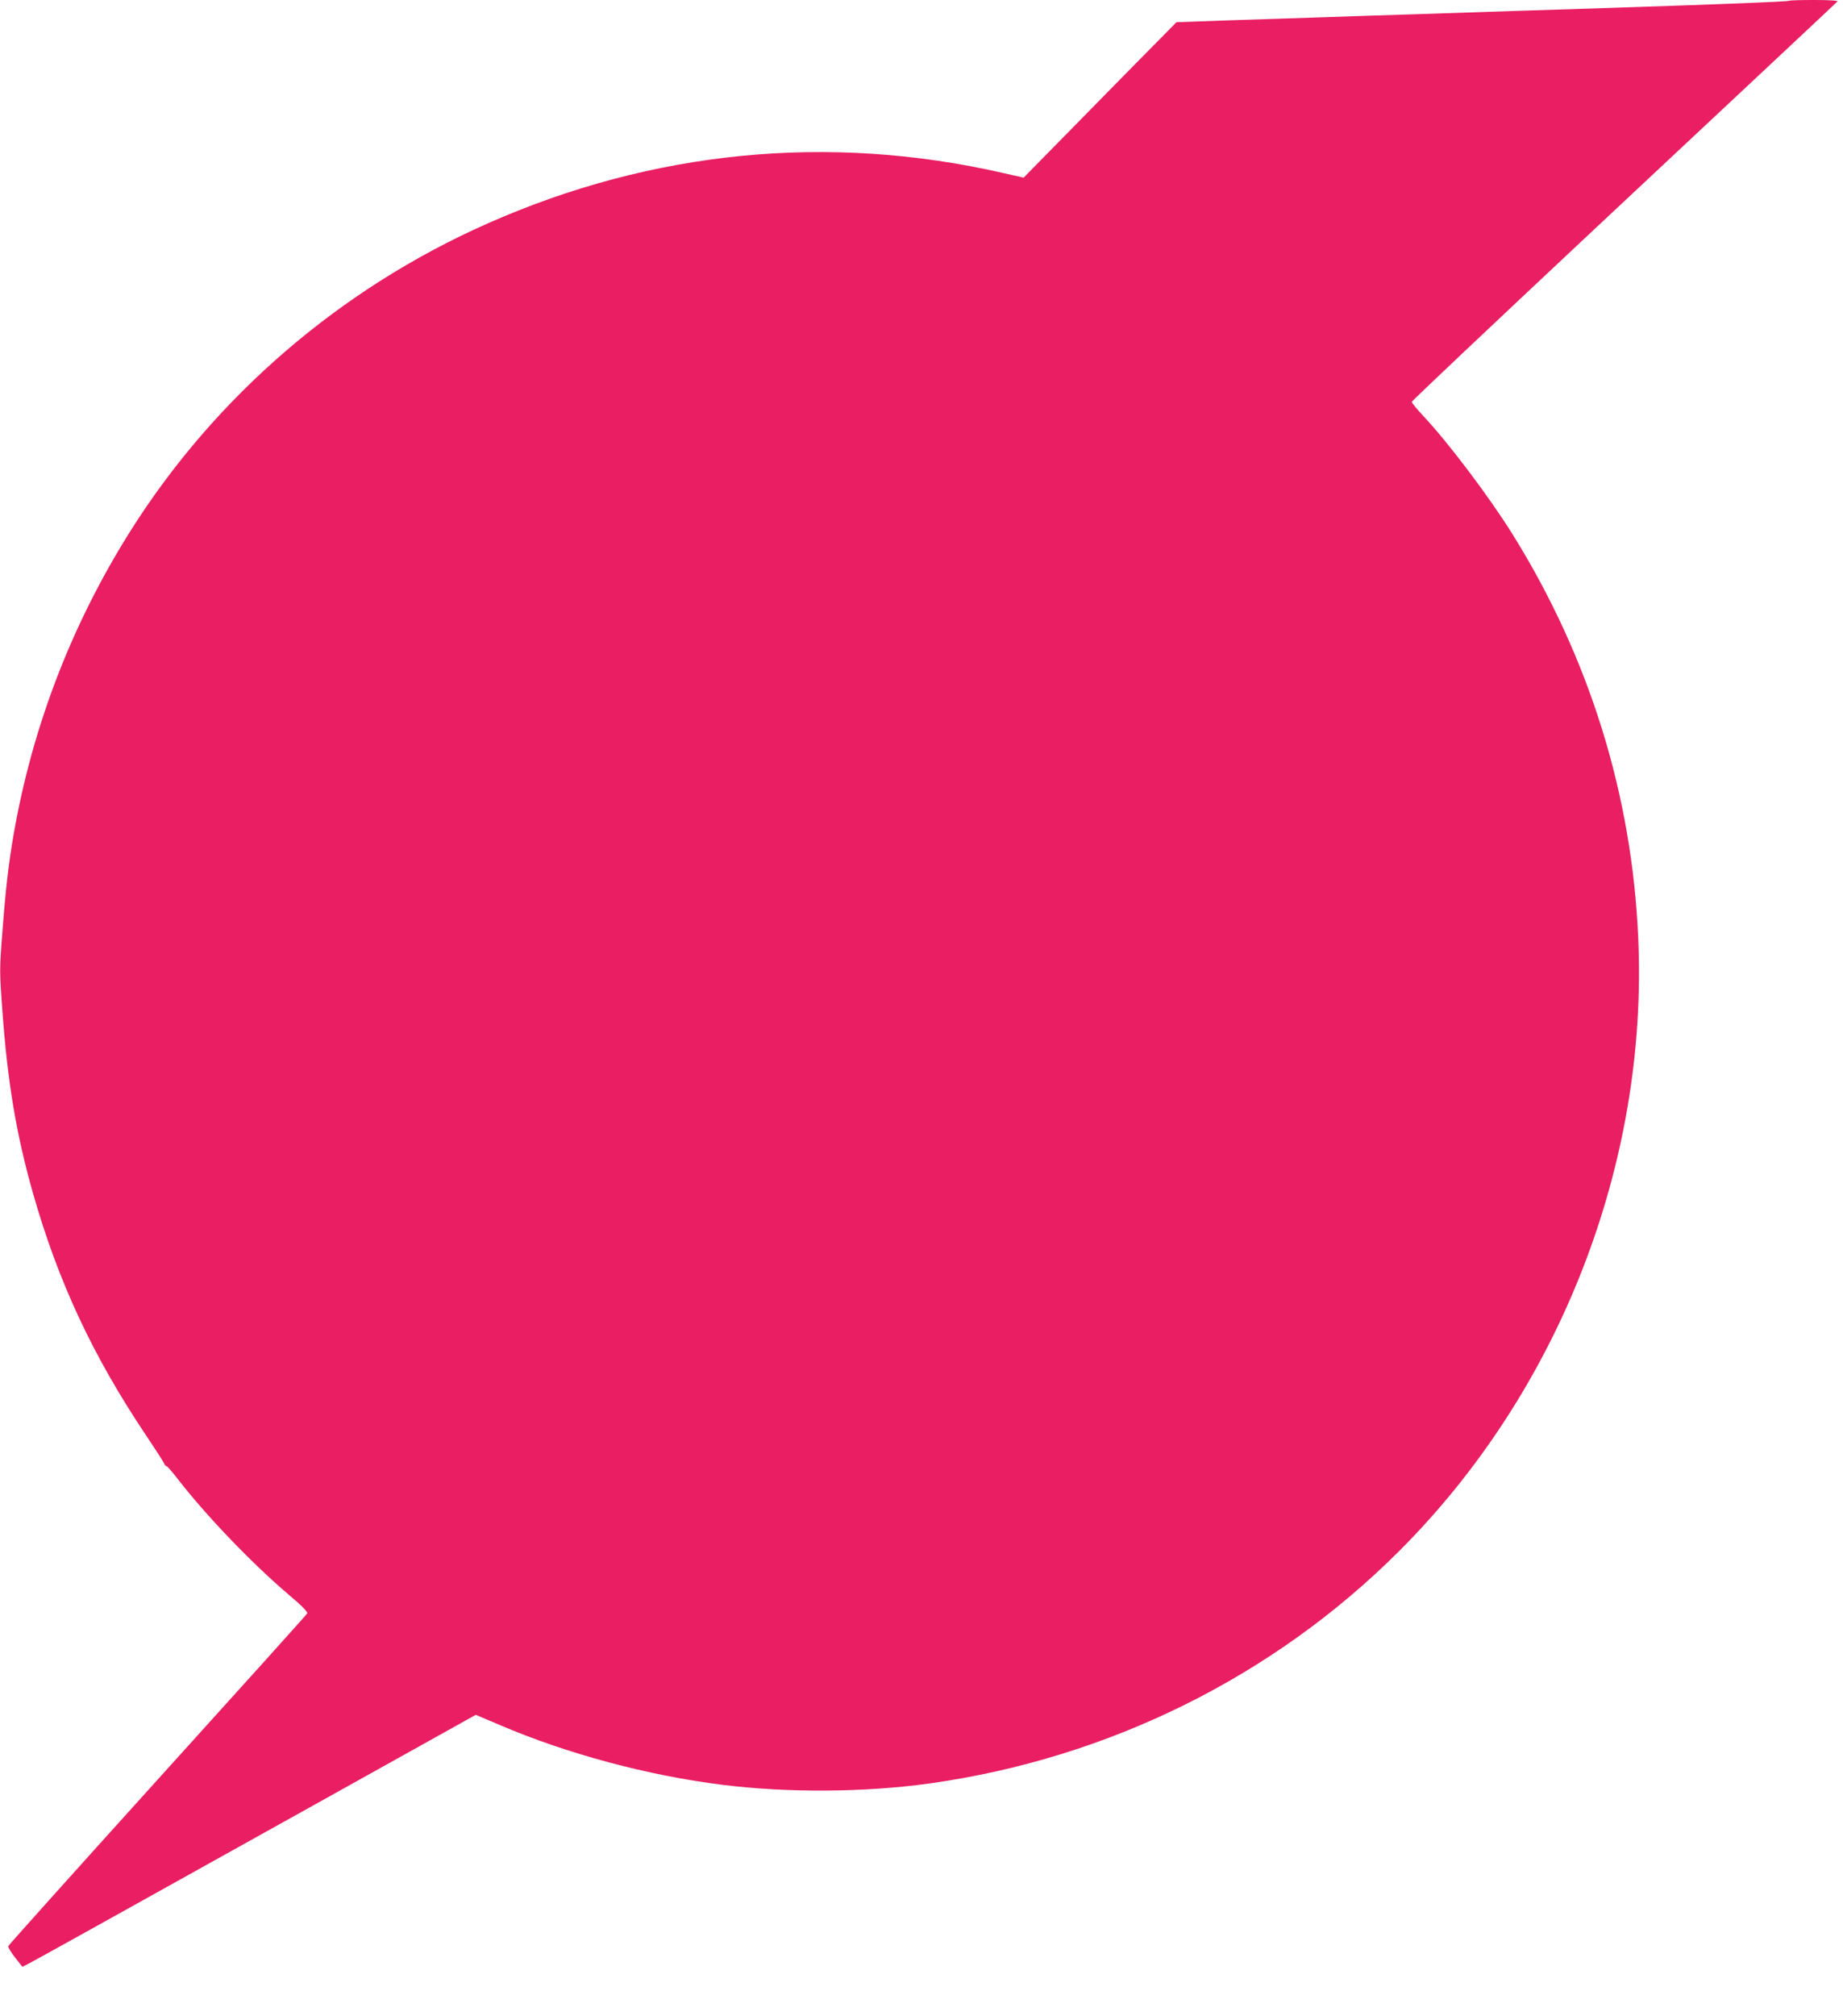 <?xml version="1.0" standalone="no"?>
<!DOCTYPE svg PUBLIC "-//W3C//DTD SVG 20010904//EN"
 "http://www.w3.org/TR/2001/REC-SVG-20010904/DTD/svg10.dtd">
<svg version="1.0" xmlns="http://www.w3.org/2000/svg"
 width="1171pt" height="1280pt" viewBox="0 0 1171 1280"
 preserveAspectRatio="xMidYMid meet">
<g transform="translate(0,1280) scale(0.1,-0.1)"
fill="#e91e63" stroke="none">
<path d="M11368 12795 c-5 -5 -398 -21 -1133 -45 -181 -6 -463 -15 -625 -20
-162 -5 -433 -14 -602 -20 -170 -5 -445 -14 -613 -20 -168 -5 -443 -15 -612
-20 l-308 -11 -145 -147 c-80 -81 -299 -303 -486 -494 l-340 -346 -129 29
c-1108 254 -2229 144 -3277 -320 -934 -413 -1727 -1095 -2267 -1949 -374 -593
-625 -1243 -745 -1934 -32 -185 -51 -350 -72 -631 -17 -216 -17 -241 0 -470
33 -466 89 -798 195 -1172 160 -563 381 -1035 716 -1535 61 -91 114 -173 118
-183 3 -9 10 -17 15 -17 5 0 37 -37 72 -82 175 -227 468 -533 702 -732 87 -73
125 -113 120 -121 -4 -8 -432 -483 -951 -1056 -519 -574 -945 -1049 -948
-1056 -3 -7 16 -39 42 -72 l47 -60 32 16 c39 19 642 355 1885 1047 l964 537
151 -64 c429 -184 945 -322 1421 -381 412 -51 898 -48 1309 9 1136 158 2188
678 2987 1477 1018 1017 1581 2460 1518 3889 -39 911 -310 1781 -797 2564
-149 239 -408 583 -571 756 -39 42 -71 81 -71 87 0 6 509 486 1131 1069 1054
986 1551 1451 1574 1474 5 5 -51 9 -146 9 -86 0 -158 -2 -161 -5z"/>
</g>
</svg>
